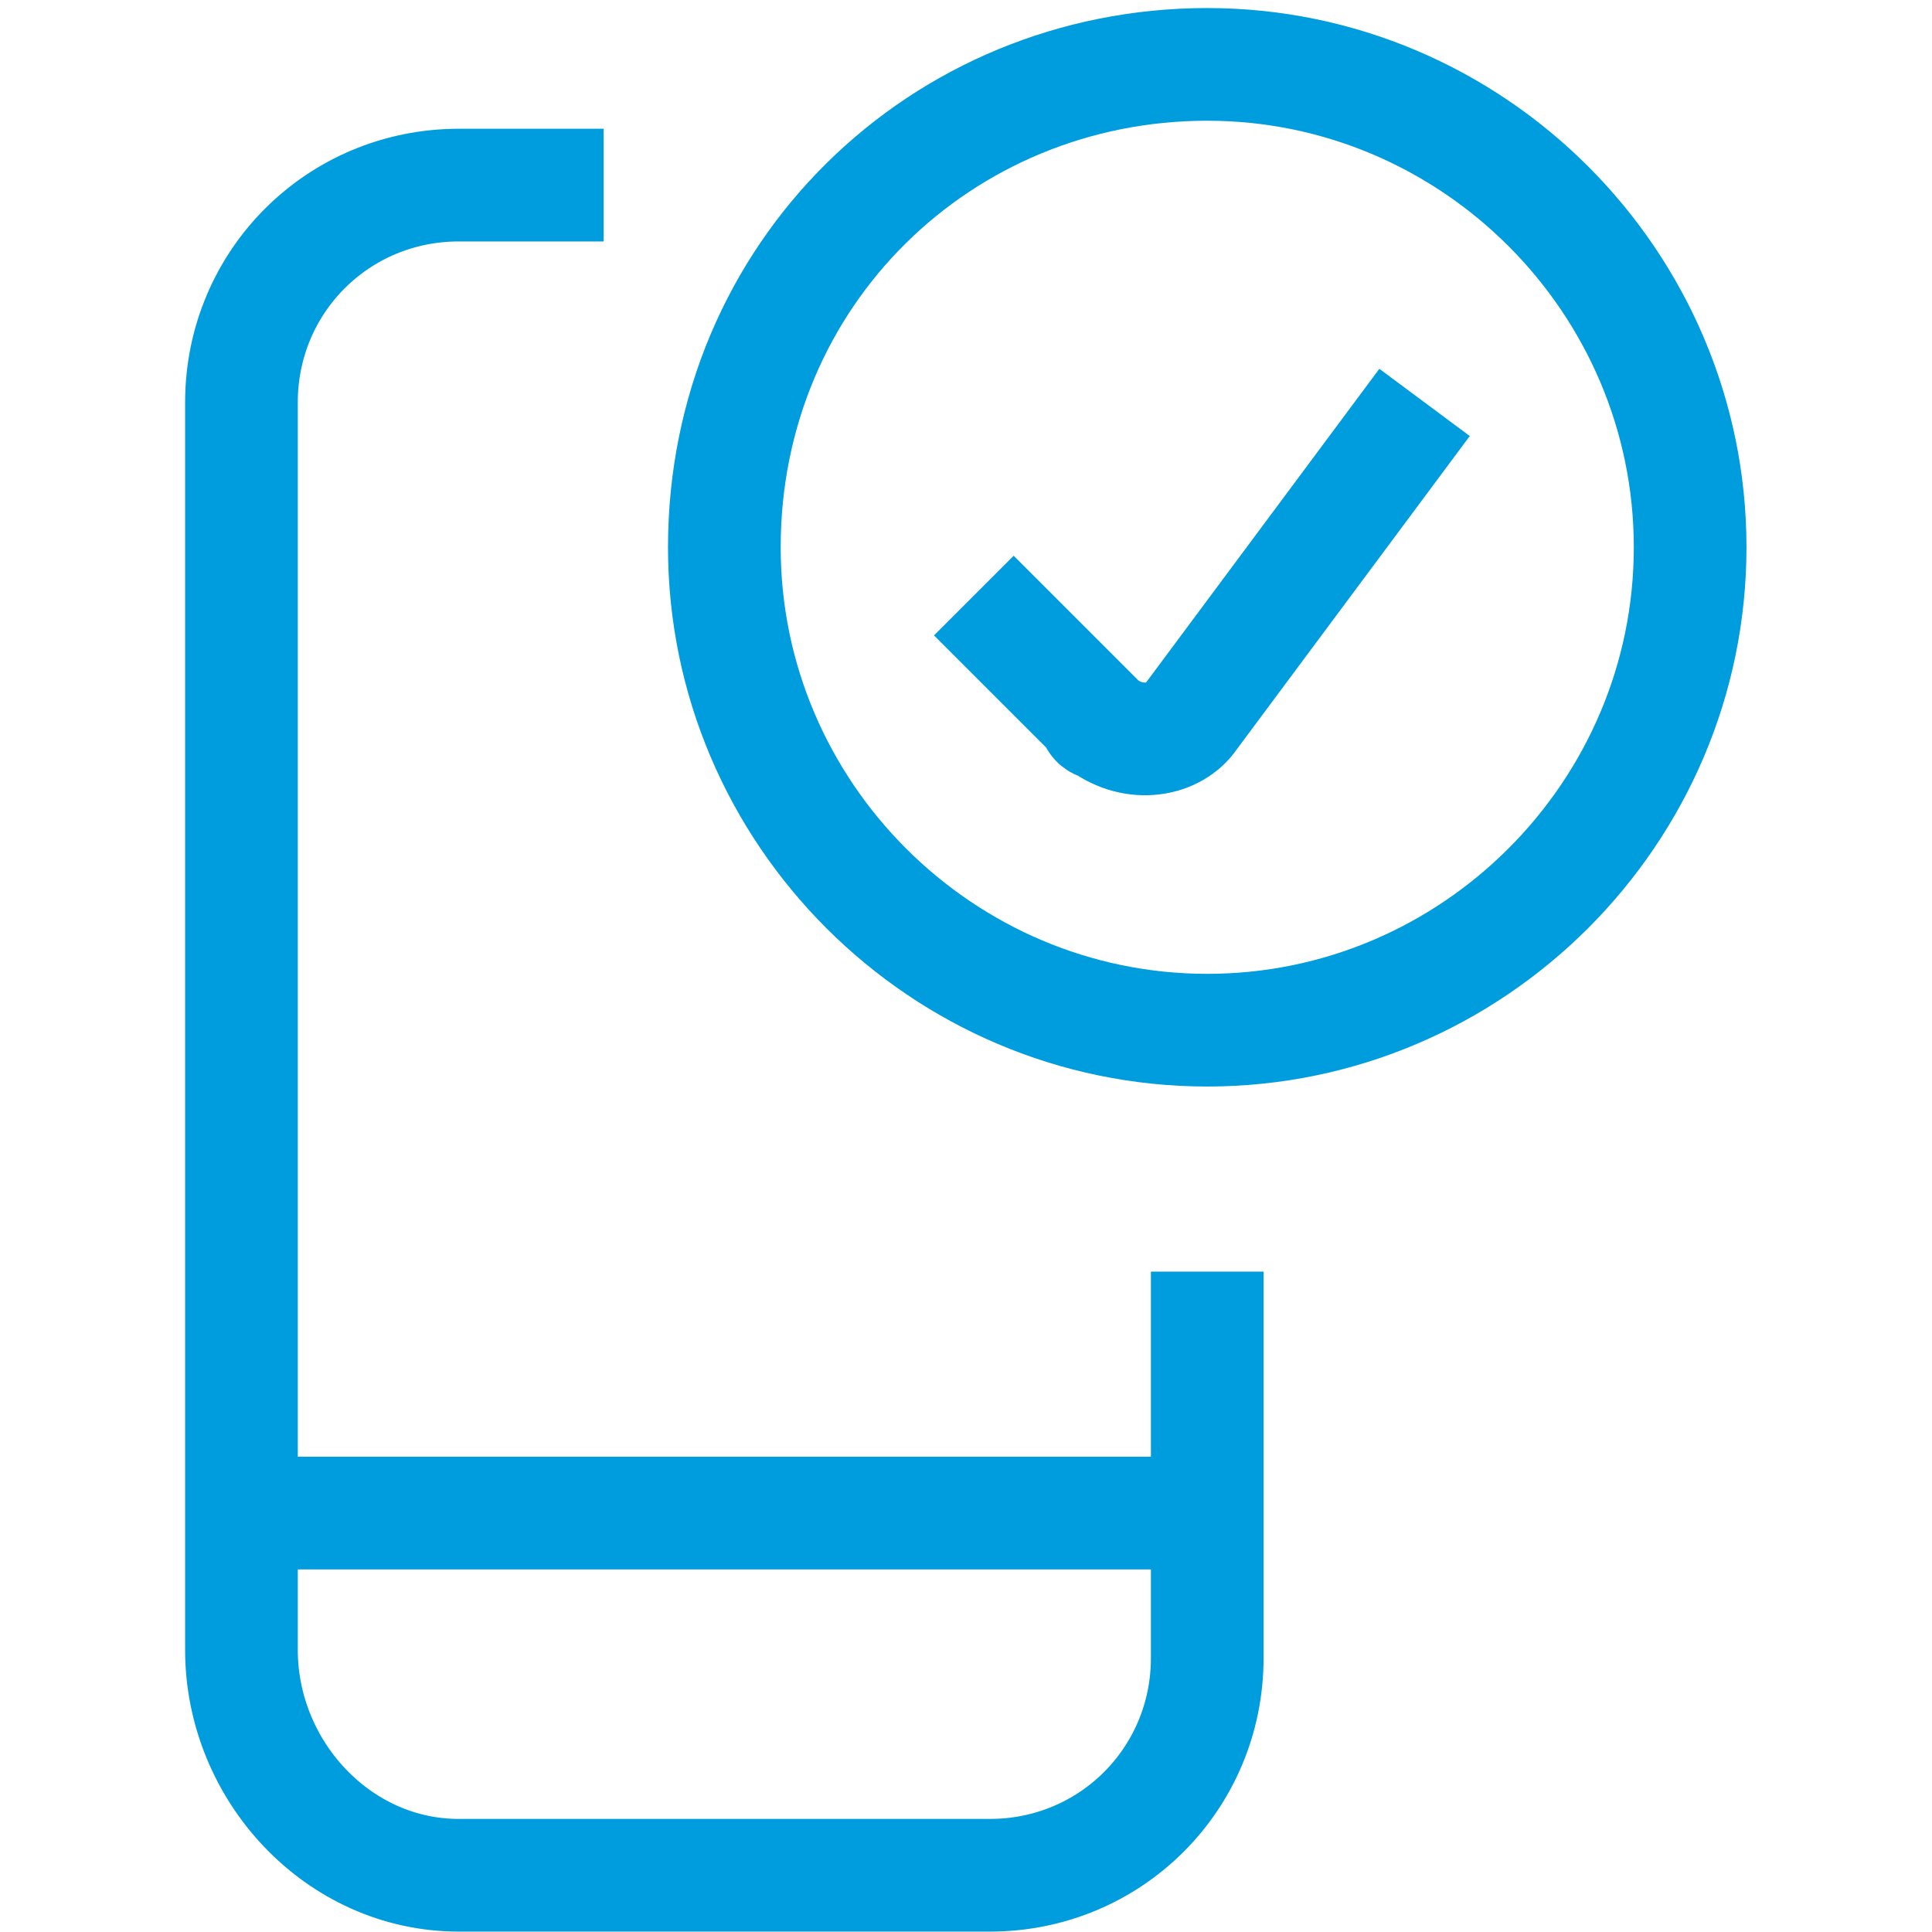 <?xml version="1.0" encoding="utf-8"?>
<!-- Generator: Adobe Illustrator 24.1.2, SVG Export Plug-In . SVG Version: 6.00 Build 0)  -->
<svg version="1.1" id="Layer_1" xmlns:svgjs="http://svgjs.com/svgjs"
	 xmlns="http://www.w3.org/2000/svg" xmlns:xlink="http://www.w3.org/1999/xlink" x="0px" y="0px" viewBox="0 0 38 38"
	 style="enable-background:new 0 0 38 38;" xml:space="preserve">
<style type="text/css">
		 .st0{fill:none;stroke:#009dde;stroke-width:1.4;stroke-miterlimit:10.028;}
</style>
<g transform="matrix(1.583,0,0,1.583,0,0)">
	<path class="st0" d="M15,15.8v4.8c0,1.5-1.2,2.7-2.7,2.7c0,0,0,0,0,0H5.7C4.2,23.3,3,22,3,20.5c0,0,0,0,0,0V5
		c0-1.5,1.2-2.7,2.7-2.7h1.8"/>
	<path class="st0" d="M3,18.8h12"/>
	<path class="st0" d="M9,6.8c0,3.3,2.7,6,6,6s6-2.7,6-6s-2.7-6-6-6S9,3.4,9,6.8z"/>
	<path class="st0" d="M17.7,5l-2.9,3.9c-0.2,0.3-0.7,0.4-1.1,0.1c0,0-0.1,0-0.1-0.1l-1.5-1.5"/>
</g>
</svg>
